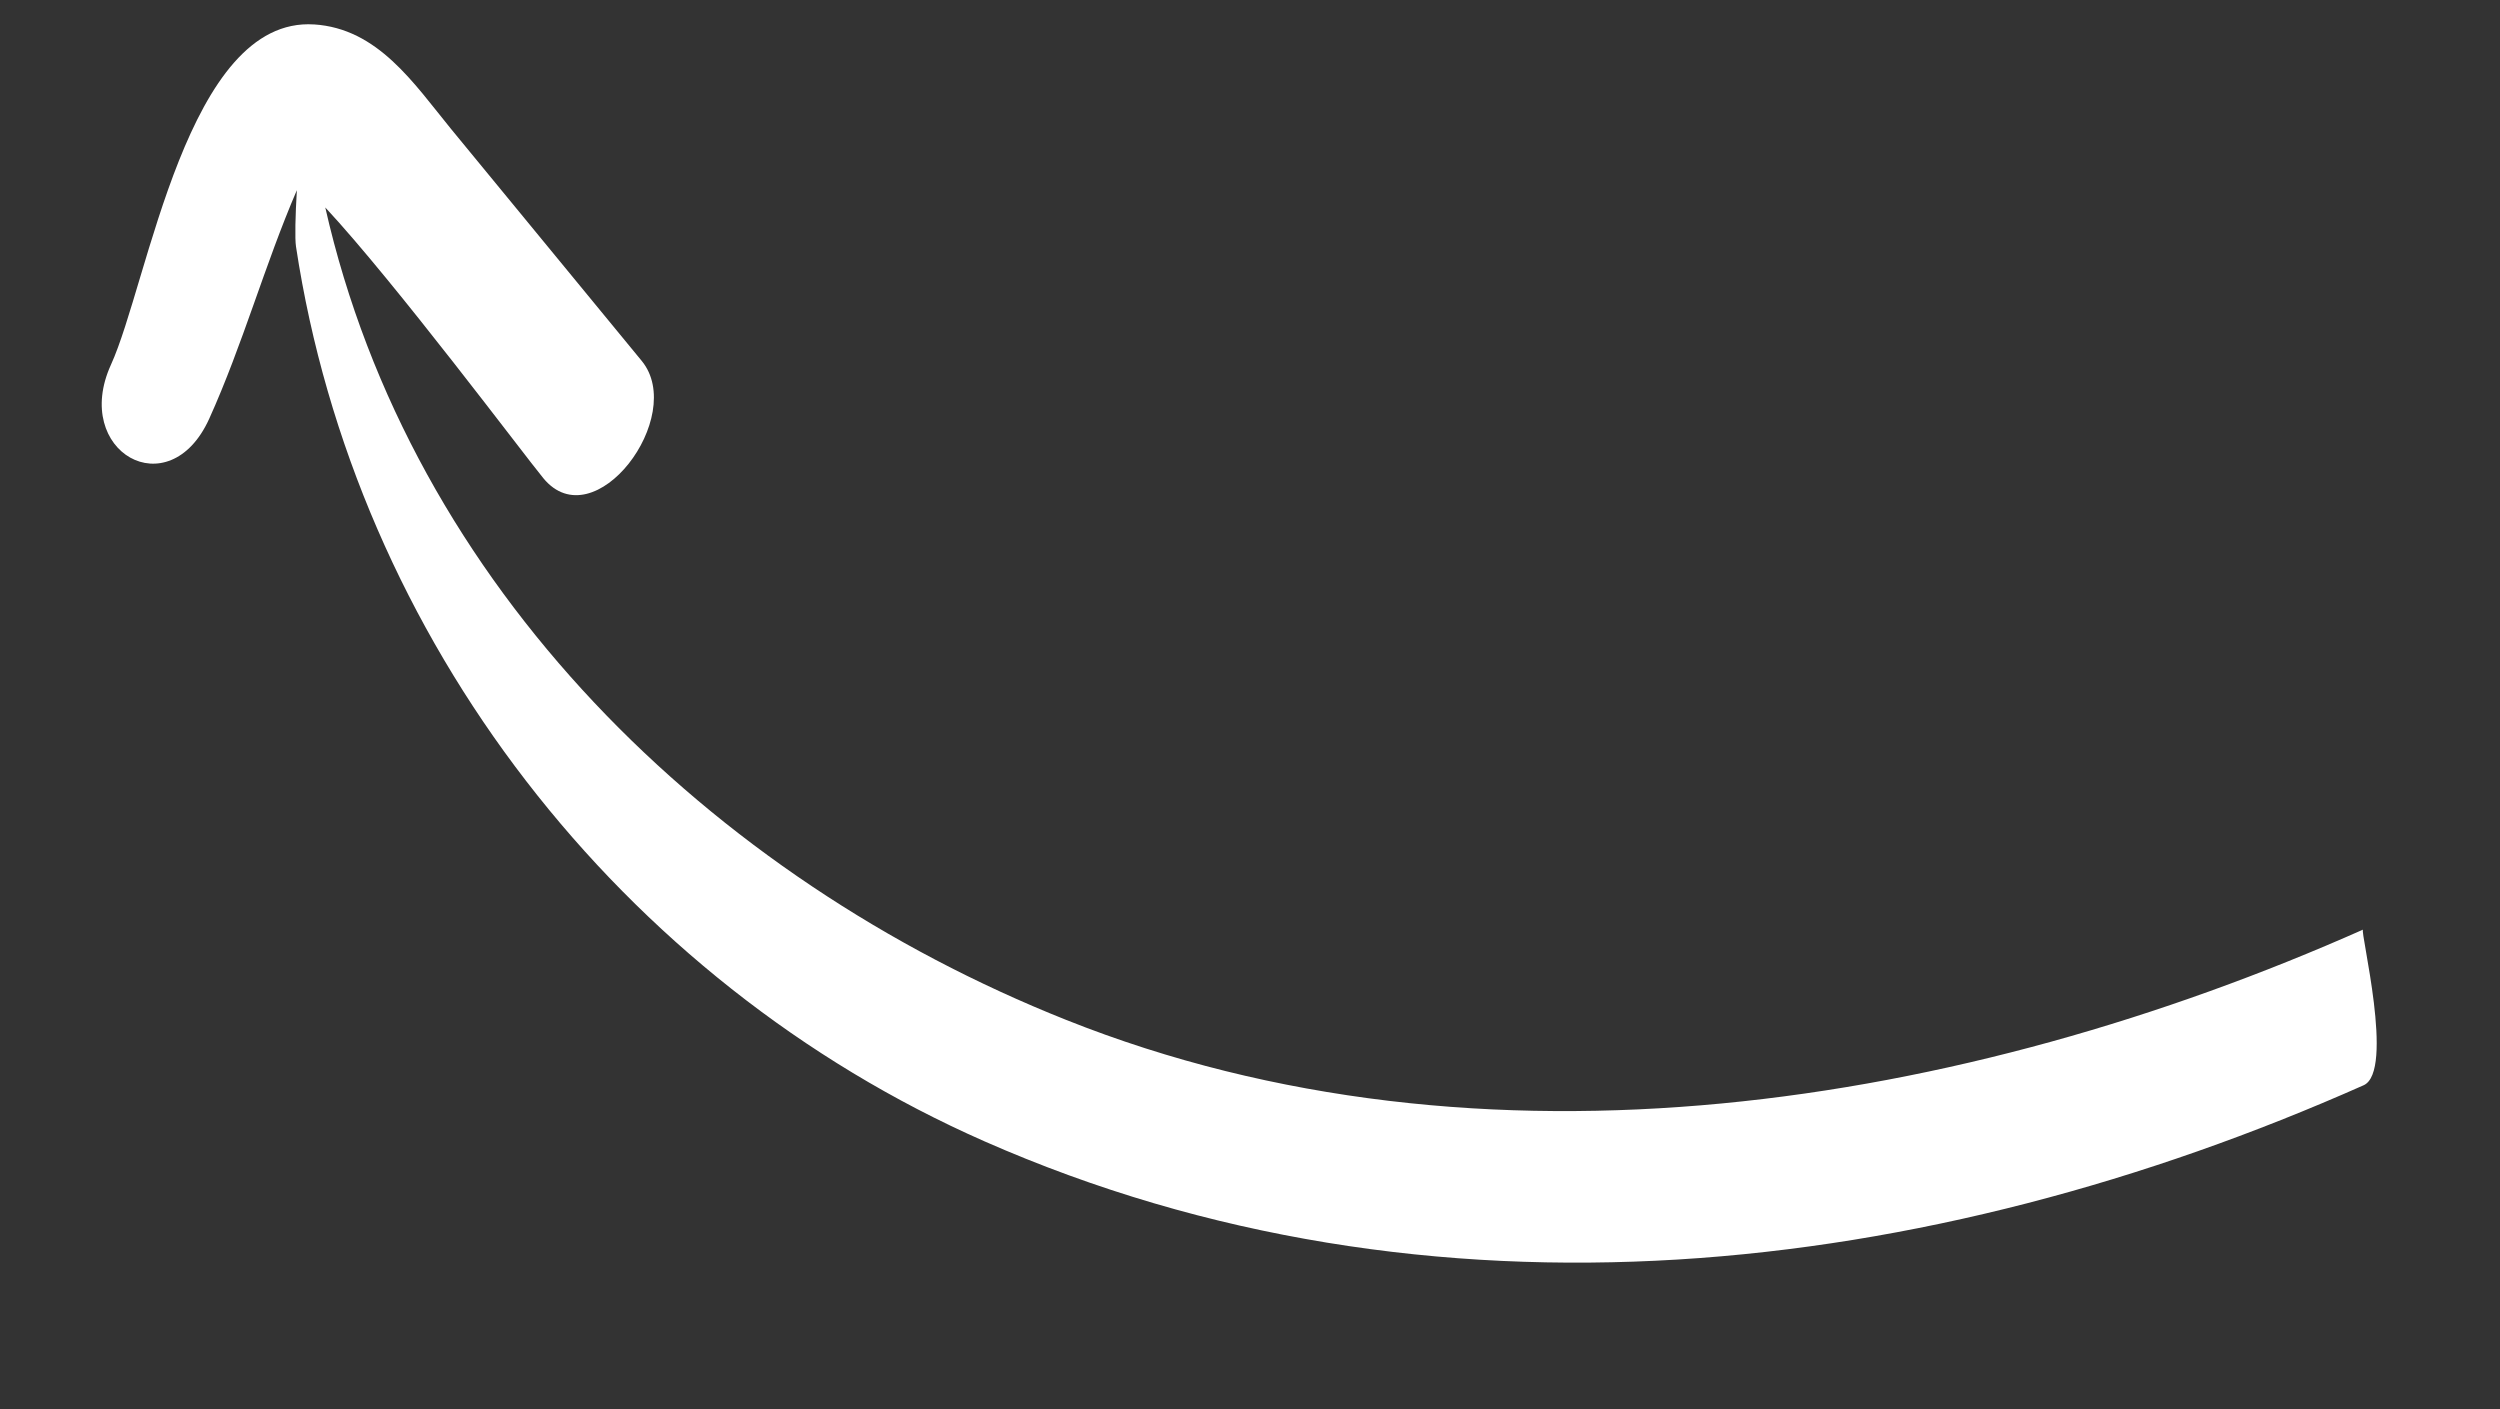 <svg width="55" height="31" viewBox="0 0 55 31" fill="none" xmlns="http://www.w3.org/2000/svg">
<rect x="0" y="0" width="55" height="31" fill="#333333" stroke="none"/>
<path d="M6.906 0.537C8.312 0.626 9.099 1.828 9.919 2.832C11.317 4.533 12.72 6.24 14.119 7.941C15.117 9.16 13.077 11.886 11.953 10.52C11.54 10.02 8.689 6.21 7.156 4.564C9.042 12.897 15.608 19.313 23.456 22.438C32.633 26.095 43.214 24.346 51.986 20.452C51.916 20.479 52.689 23.571 51.999 23.876C42.406 28.137 31.465 29.427 21.66 25.11C13.647 21.58 7.82 14.049 6.512 5.425C6.485 5.256 6.498 4.732 6.531 4.184C5.822 5.83 5.342 7.578 4.602 9.214C3.716 11.166 1.574 9.932 2.44 8.026C3.263 6.223 4.116 0.356 6.911 0.538L6.906 0.537Z" fill="white"/>
</svg>
